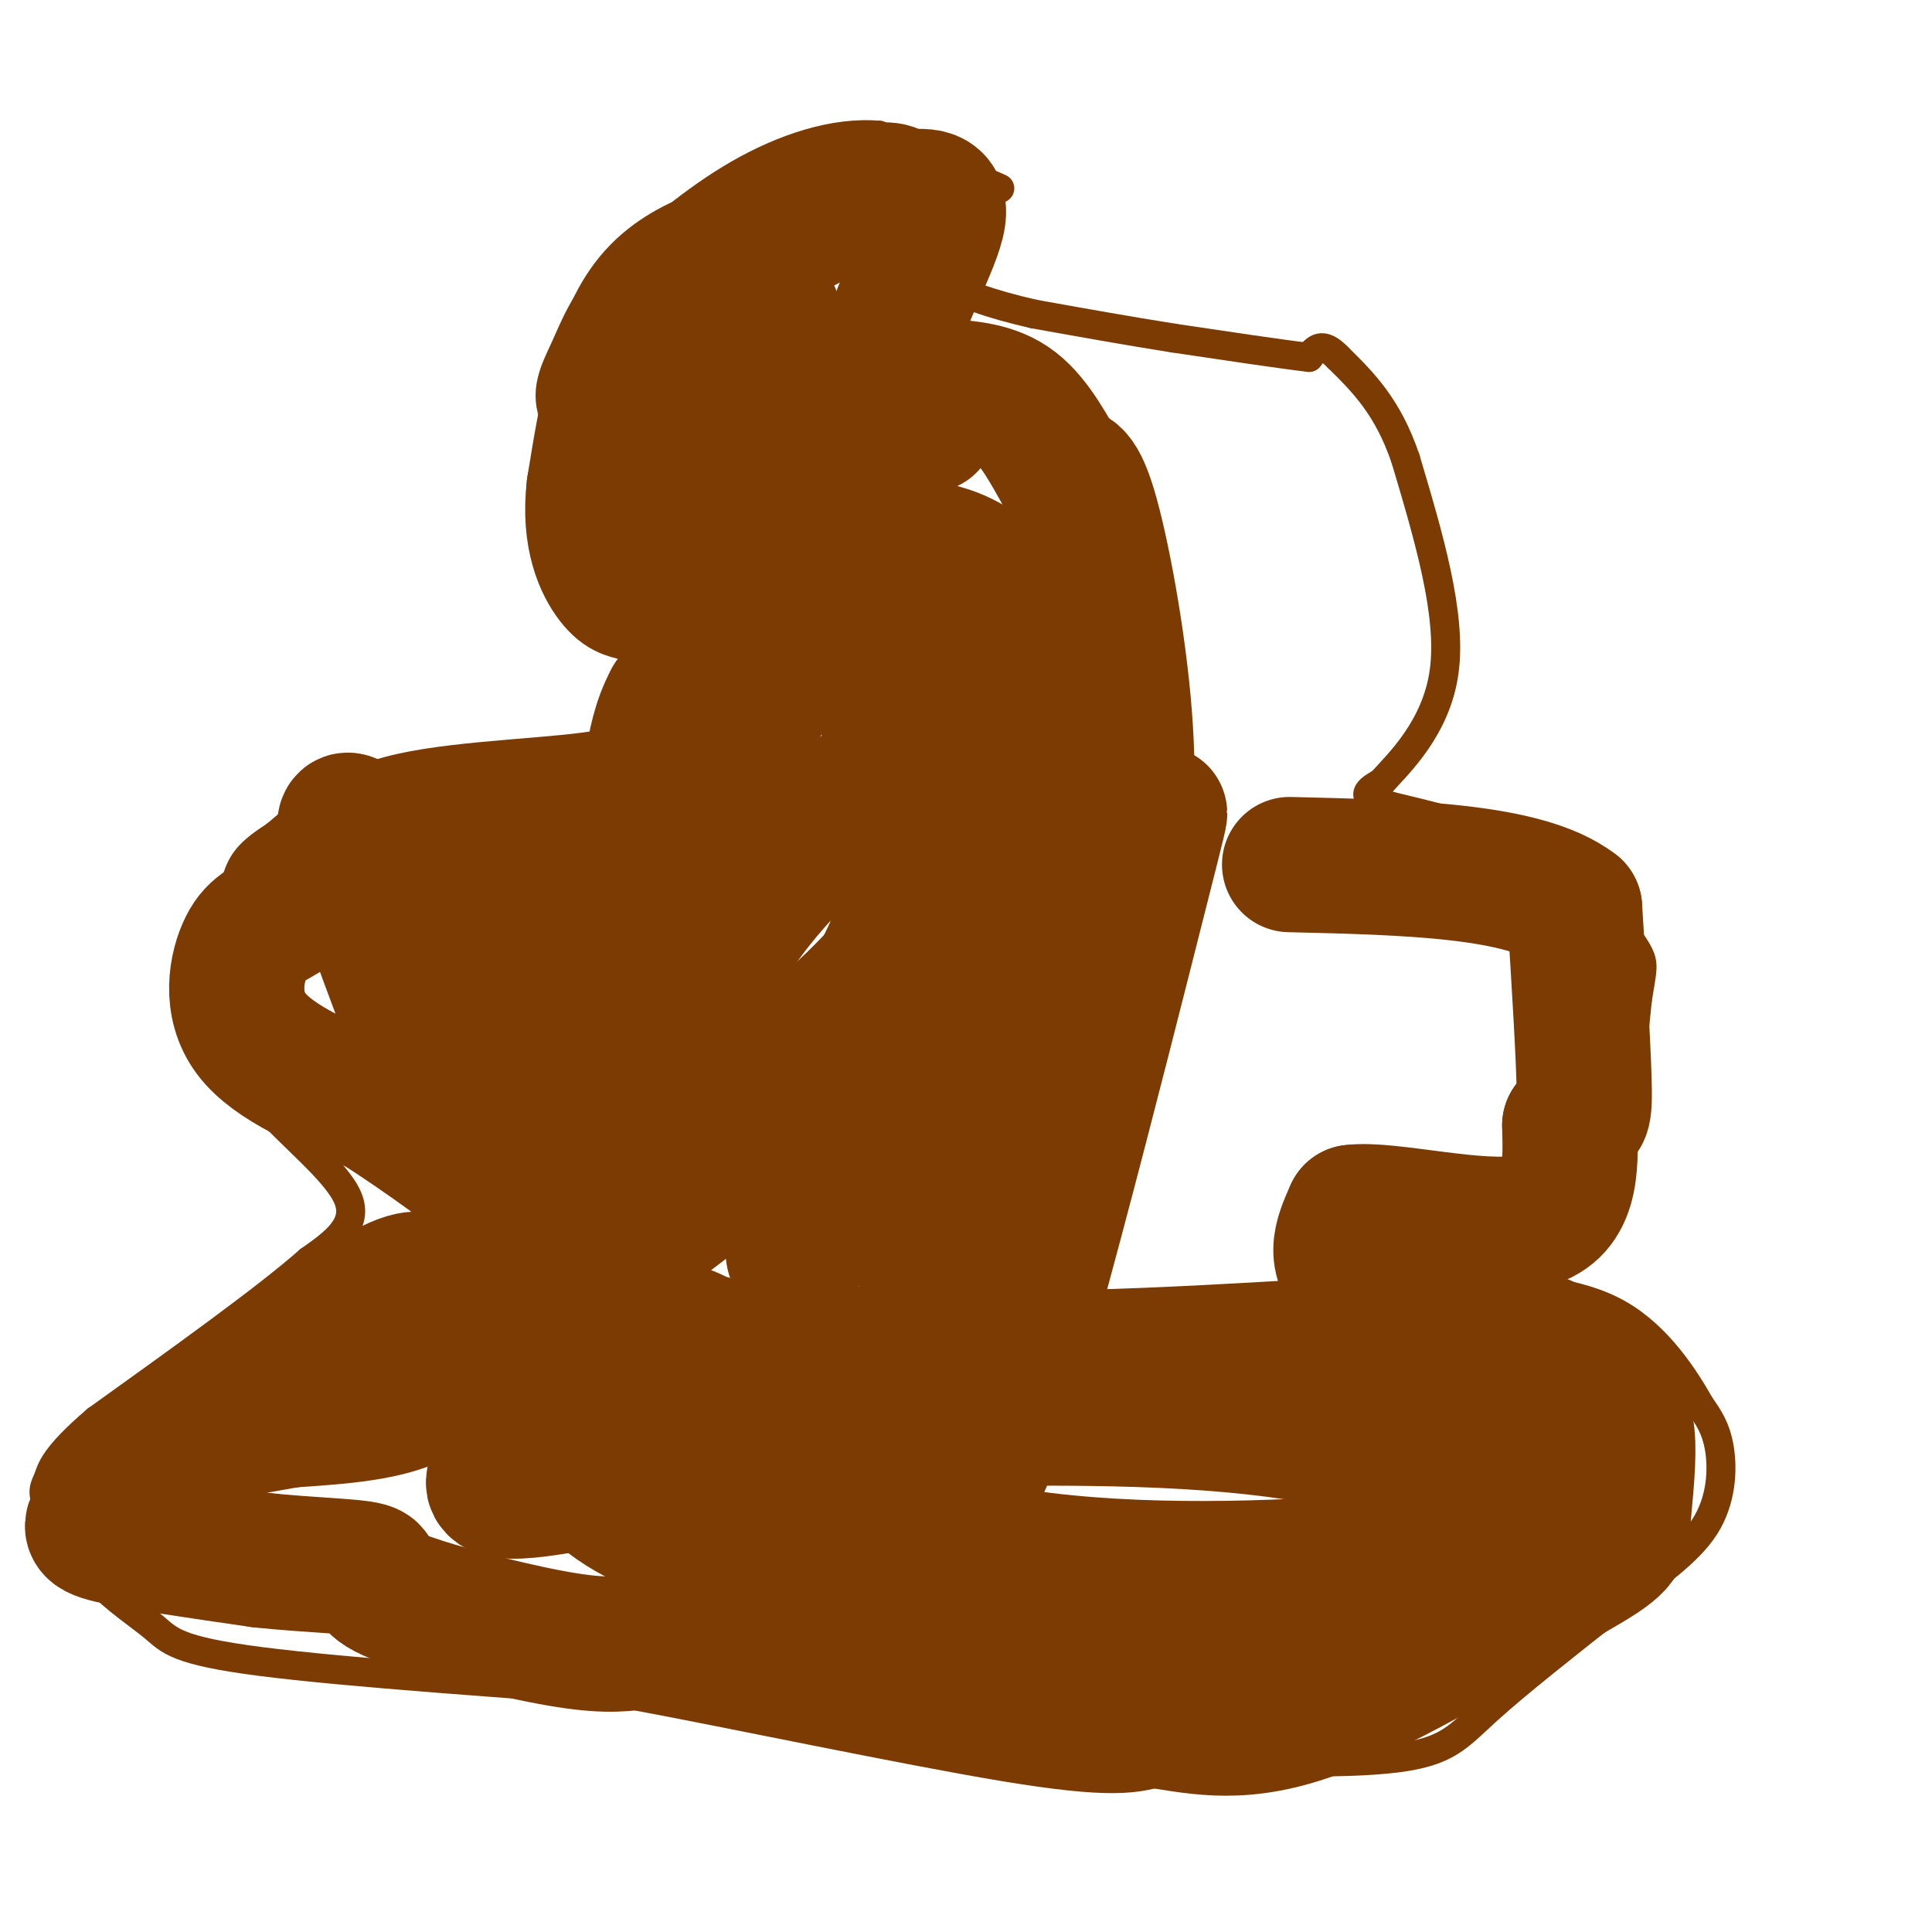 <svg viewBox='0 0 400 400' version='1.1' xmlns='http://www.w3.org/2000/svg' xmlns:xlink='http://www.w3.org/1999/xlink'><g fill='none' stroke='#7C3B02' stroke-width='6' stroke-linecap='round' stroke-linejoin='round'><path d='M207,39c0.000,0.000 -25.000,-11.000 -25,-11'/><path d='M182,28c-9.178,-0.822 -19.622,2.622 -29,8c-9.378,5.378 -17.689,12.689 -26,20'/><path d='M127,56c-5.955,6.073 -7.844,11.257 -10,16c-2.156,4.743 -4.581,9.046 -2,15c2.581,5.954 10.166,13.558 14,21c3.834,7.442 3.917,14.721 4,22'/><path d='M133,130c0.978,6.356 1.422,11.244 0,15c-1.422,3.756 -4.711,6.378 -8,9'/><path d='M125,154c-9.422,1.889 -28.978,2.111 -42,5c-13.022,2.889 -19.511,8.444 -26,14'/><path d='M57,173c-5.678,3.598 -6.872,5.593 -8,9c-1.128,3.407 -2.188,8.225 -3,13c-0.812,4.775 -1.375,9.507 0,15c1.375,5.493 4.687,11.746 8,18'/><path d='M54,228c5.600,6.667 15.600,14.333 18,20c2.400,5.667 -2.800,9.333 -8,13'/><path d='M64,261c-8.667,7.667 -26.333,20.333 -44,33'/><path d='M20,294c-8.952,7.643 -9.333,10.250 -10,12c-0.667,1.750 -1.619,2.643 0,6c1.619,3.357 5.810,9.179 10,15'/><path d='M20,327c3.964,4.250 8.875,7.375 12,10c3.125,2.625 4.464,4.750 22,7c17.536,2.250 51.268,4.625 85,7'/><path d='M139,351c27.489,1.356 53.711,1.244 71,3c17.289,1.756 25.644,5.378 34,9'/><path d='M244,363c14.631,1.952 34.208,2.333 45,1c10.792,-1.333 12.798,-4.381 19,-10c6.202,-5.619 16.601,-13.810 27,-22'/><path d='M335,332c8.024,-6.179 14.583,-10.625 18,-16c3.417,-5.375 3.690,-11.679 3,-16c-0.690,-4.321 -2.345,-6.661 -4,-9'/><path d='M352,291c-3.022,-5.356 -8.578,-14.244 -17,-19c-8.422,-4.756 -19.711,-5.378 -31,-6'/><path d='M304,266c-6.167,-2.667 -6.083,-6.333 -6,-10'/><path d='M298,256c2.000,-1.667 10.000,-0.833 18,0'/><path d='M316,256c5.131,-0.440 8.958,-1.542 12,-4c3.042,-2.458 5.298,-6.274 7,-14c1.702,-7.726 2.851,-19.363 4,-31'/><path d='M339,207c1.012,-6.500 1.542,-7.250 0,-10c-1.542,-2.750 -5.155,-7.500 -11,-12c-5.845,-4.500 -13.923,-8.750 -22,-13'/><path d='M306,172c-8.133,-3.178 -17.467,-4.622 -21,-6c-3.533,-1.378 -1.267,-2.689 1,-4'/><path d='M286,162c3.400,-3.778 11.400,-11.222 13,-23c1.600,-11.778 -3.200,-27.889 -8,-44'/><path d='M291,95c-3.667,-10.833 -8.833,-15.917 -14,-21'/><path d='M277,74c-3.333,-3.500 -4.667,-1.750 -6,0'/><path d='M271,74c-5.667,-0.667 -16.833,-2.333 -28,-4'/><path d='M243,70c-9.500,-1.500 -19.250,-3.250 -29,-5'/><path d='M214,65c-8.689,-1.978 -15.911,-4.422 -19,-7c-3.089,-2.578 -2.044,-5.289 -1,-8'/><path d='M194,50c0.833,-2.500 3.417,-4.750 6,-7'/><path d='M200,43c1.667,-1.667 2.833,-2.333 4,-3'/></g>
<g fill='none' stroke='#7C3B02' stroke-width='28' stroke-linecap='round' stroke-linejoin='round'><path d='M231,192c1.489,-12.622 2.978,-25.244 2,-41c-0.978,-15.756 -4.422,-34.644 -7,-44c-2.578,-9.356 -4.289,-9.178 -6,-9'/><path d='M220,98c-2.489,-4.333 -5.711,-10.667 -10,-14c-4.289,-3.333 -9.644,-3.667 -15,-4'/><path d='M195,80c-2.644,1.822 -1.756,8.378 -3,8c-1.244,-0.378 -4.622,-7.689 -8,-15'/><path d='M184,73c1.289,-8.111 8.511,-20.889 10,-27c1.489,-6.111 -2.756,-5.556 -7,-5'/><path d='M187,41c-1.844,-1.400 -2.956,-2.400 -7,-1c-4.044,1.400 -11.022,5.200 -18,9'/><path d='M162,49c-8.267,2.556 -19.933,4.444 -27,13c-7.067,8.556 -9.533,23.778 -12,39'/><path d='M123,101c-1.194,10.195 1.821,16.182 4,19c2.179,2.818 3.522,2.467 5,3c1.478,0.533 3.090,1.951 6,-3c2.910,-4.951 7.117,-16.272 9,-24c1.883,-7.728 1.441,-11.864 1,-16'/><path d='M148,80c-2.314,-5.738 -8.600,-12.085 -12,-14c-3.400,-1.915 -3.915,0.600 0,6c3.915,5.400 12.262,13.686 17,22c4.738,8.314 5.869,16.657 7,25'/><path d='M160,119c1.976,-10.036 3.417,-47.625 0,-54c-3.417,-6.375 -11.690,18.464 -16,33c-4.310,14.536 -4.655,18.768 -5,23'/><path d='M139,121c1.022,-1.992 6.078,-18.472 9,-29c2.922,-10.528 3.710,-15.104 9,-10c5.290,5.104 15.083,19.887 21,27c5.917,7.113 7.959,6.557 10,6'/><path d='M188,115c8.150,6.259 23.526,18.906 28,21c4.474,2.094 -1.956,-6.367 -7,-12c-5.044,-5.633 -8.704,-8.440 -15,-10c-6.296,-1.560 -15.227,-1.874 -20,-1c-4.773,0.874 -5.386,2.937 -6,5'/><path d='M168,118c-5.833,5.333 -17.417,16.167 -29,27'/><path d='M139,145c-5.000,9.178 -3.000,18.622 -8,23c-5.000,4.378 -17.000,3.689 -29,3'/><path d='M102,171c-7.756,-0.289 -12.644,-2.511 -19,0c-6.356,2.511 -14.178,9.756 -22,17'/><path d='M61,188c-5.417,3.548 -7.958,3.917 -10,8c-2.042,4.083 -3.583,11.881 1,18c4.583,6.119 15.292,10.560 26,15'/><path d='M78,229c9.964,6.405 21.875,14.917 27,20c5.125,5.083 3.464,6.738 0,9c-3.464,2.262 -8.732,5.131 -14,8'/><path d='M91,266c-2.800,0.356 -2.800,-2.756 -9,0c-6.200,2.756 -18.600,11.378 -31,20'/><path d='M99,248c-11.067,-28.733 -22.133,-57.467 -26,-70c-3.867,-12.533 -0.533,-8.867 7,-1c7.533,7.867 19.267,19.933 31,32'/><path d='M111,209c8.404,12.577 13.912,28.021 19,18c5.088,-10.021 9.754,-45.506 4,-45c-5.754,0.506 -21.930,37.002 -29,50c-7.070,12.998 -5.035,2.499 -3,-8'/><path d='M102,224c-1.494,-9.882 -3.730,-30.587 -2,-35c1.730,-4.413 7.427,7.466 12,13c4.573,5.534 8.021,4.724 13,0c4.979,-4.724 11.490,-13.362 18,-22'/><path d='M143,180c7.536,-15.262 17.375,-42.417 23,-55c5.625,-12.583 7.036,-10.595 9,-9c1.964,1.595 4.482,2.798 7,4'/><path d='M182,120c2.164,1.053 4.075,1.684 8,5c3.925,3.316 9.864,9.316 4,20c-5.864,10.684 -23.533,26.053 -34,38c-10.467,11.947 -13.734,20.474 -17,29'/><path d='M143,212c-11.868,16.190 -33.038,42.166 -41,53c-7.962,10.834 -2.716,6.524 -1,7c1.716,0.476 -0.097,5.736 11,-1c11.097,-6.736 35.103,-25.467 47,-35c11.897,-9.533 11.685,-9.866 14,-15c2.315,-5.134 7.158,-15.067 12,-25'/><path d='M185,196c3.355,-11.638 5.741,-28.235 4,-38c-1.741,-9.765 -7.611,-12.700 -11,-19c-3.389,-6.300 -4.297,-15.965 -3,-22c1.297,-6.035 4.799,-8.438 7,-9c2.201,-0.562 3.100,0.719 4,2'/><path d='M186,110c1.036,2.286 1.625,7.000 4,11c2.375,4.000 6.536,7.286 10,9c3.464,1.714 6.232,1.857 9,2'/><path d='M213,149c0.670,4.313 1.340,8.625 -2,15c-3.340,6.375 -10.689,14.812 -17,23c-6.311,8.188 -11.584,16.128 -27,29c-15.416,12.872 -40.976,30.678 -54,41c-13.024,10.322 -13.512,13.161 -14,16'/><path d='M99,273c-3.644,5.822 -5.756,12.378 -12,16c-6.244,3.622 -16.622,4.311 -27,5'/><path d='M60,294c-8.333,1.500 -15.667,2.750 -23,4'/><path d='M37,298c-6.643,3.488 -11.750,10.208 -15,14c-3.250,3.792 -4.643,4.655 1,6c5.643,1.345 18.321,3.173 31,5'/><path d='M54,323c9.944,1.064 19.305,1.223 22,2c2.695,0.777 -1.274,2.171 5,5c6.274,2.829 22.793,7.094 33,9c10.207,1.906 14.104,1.453 18,1'/><path d='M132,340c18.889,3.444 57.111,11.556 78,15c20.889,3.444 24.444,2.222 28,1'/><path d='M238,356c9.022,1.222 17.578,3.778 32,-1c14.422,-4.778 34.711,-16.889 55,-29'/><path d='M325,326c10.911,-6.142 10.687,-6.997 11,-11c0.313,-4.003 1.161,-11.155 1,-16c-0.161,-4.845 -1.332,-7.384 -4,-10c-2.668,-2.616 -6.834,-5.308 -11,-8'/><path d='M322,281c-1.440,-2.405 0.458,-4.417 -16,-4c-16.458,0.417 -51.274,3.262 -80,4c-28.726,0.738 -51.363,-0.631 -74,-2'/><path d='M152,279c-12.560,-1.845 -6.958,-5.458 -15,0c-8.042,5.458 -29.726,19.988 -34,26c-4.274,6.012 8.863,3.506 22,1'/><path d='M125,306c7.821,0.002 16.375,-0.494 31,3c14.625,3.494 35.322,10.979 60,14c24.678,3.021 53.337,1.577 72,0c18.663,-1.577 27.332,-3.289 36,-5'/><path d='M324,318c6.488,-1.774 4.708,-3.708 -6,-8c-10.708,-4.292 -30.345,-10.940 -54,-14c-23.655,-3.060 -51.327,-2.530 -79,-2'/><path d='M185,294c-23.589,-1.287 -43.063,-3.503 -53,-2c-9.937,1.503 -10.337,6.726 -11,9c-0.663,2.274 -1.590,1.599 0,4c1.590,2.401 5.697,7.877 20,13c14.303,5.123 38.801,9.892 53,12c14.199,2.108 18.100,1.554 22,1'/><path d='M216,331c13.733,1.533 37.067,4.867 54,1c16.933,-3.867 27.467,-14.933 38,-26'/><path d='M308,306c9.467,-6.622 14.133,-10.178 16,-13c1.867,-2.822 0.933,-4.911 0,-7'/><path d='M320,279c-15.667,-4.167 -31.333,-8.333 -38,-13c-6.667,-4.667 -4.333,-9.833 -2,-15'/><path d='M280,251c7.289,-1.000 26.511,4.000 36,2c9.489,-2.000 9.244,-11.000 9,-20'/><path d='M325,233c2.156,-2.978 3.044,-0.422 3,-7c-0.044,-6.578 -1.022,-22.289 -2,-38'/><path d='M326,188c-10.167,-7.833 -34.583,-8.417 -59,-9'/><path d='M209,248c-5.943,-10.744 -11.886,-21.488 -15,-32c-3.114,-10.512 -3.398,-20.791 -4,-28c-0.602,-7.209 -1.523,-11.346 1,-18c2.523,-6.654 8.491,-15.825 11,-17c2.509,-1.175 1.560,5.645 -3,22c-4.560,16.355 -12.731,42.244 -19,58c-6.269,15.756 -10.634,21.378 -15,27'/><path d='M165,260c-2.070,1.366 0.253,-8.718 4,-18c3.747,-9.282 8.916,-17.761 13,-23c4.084,-5.239 7.083,-7.238 15,-21c7.917,-13.762 20.751,-39.287 16,-13c-4.751,26.287 -27.087,104.385 -31,118c-3.913,13.615 10.596,-37.253 22,-67c11.404,-29.747 19.702,-38.374 28,-47'/><path d='M232,189c7.364,-16.629 11.776,-34.702 4,-4c-7.776,30.702 -27.738,110.180 -33,119c-5.262,8.820 4.177,-53.017 9,-83c4.823,-29.983 5.029,-28.111 7,-31c1.971,-2.889 5.706,-10.540 6,-10c0.294,0.540 -2.853,9.270 -6,18'/></g>
</svg>